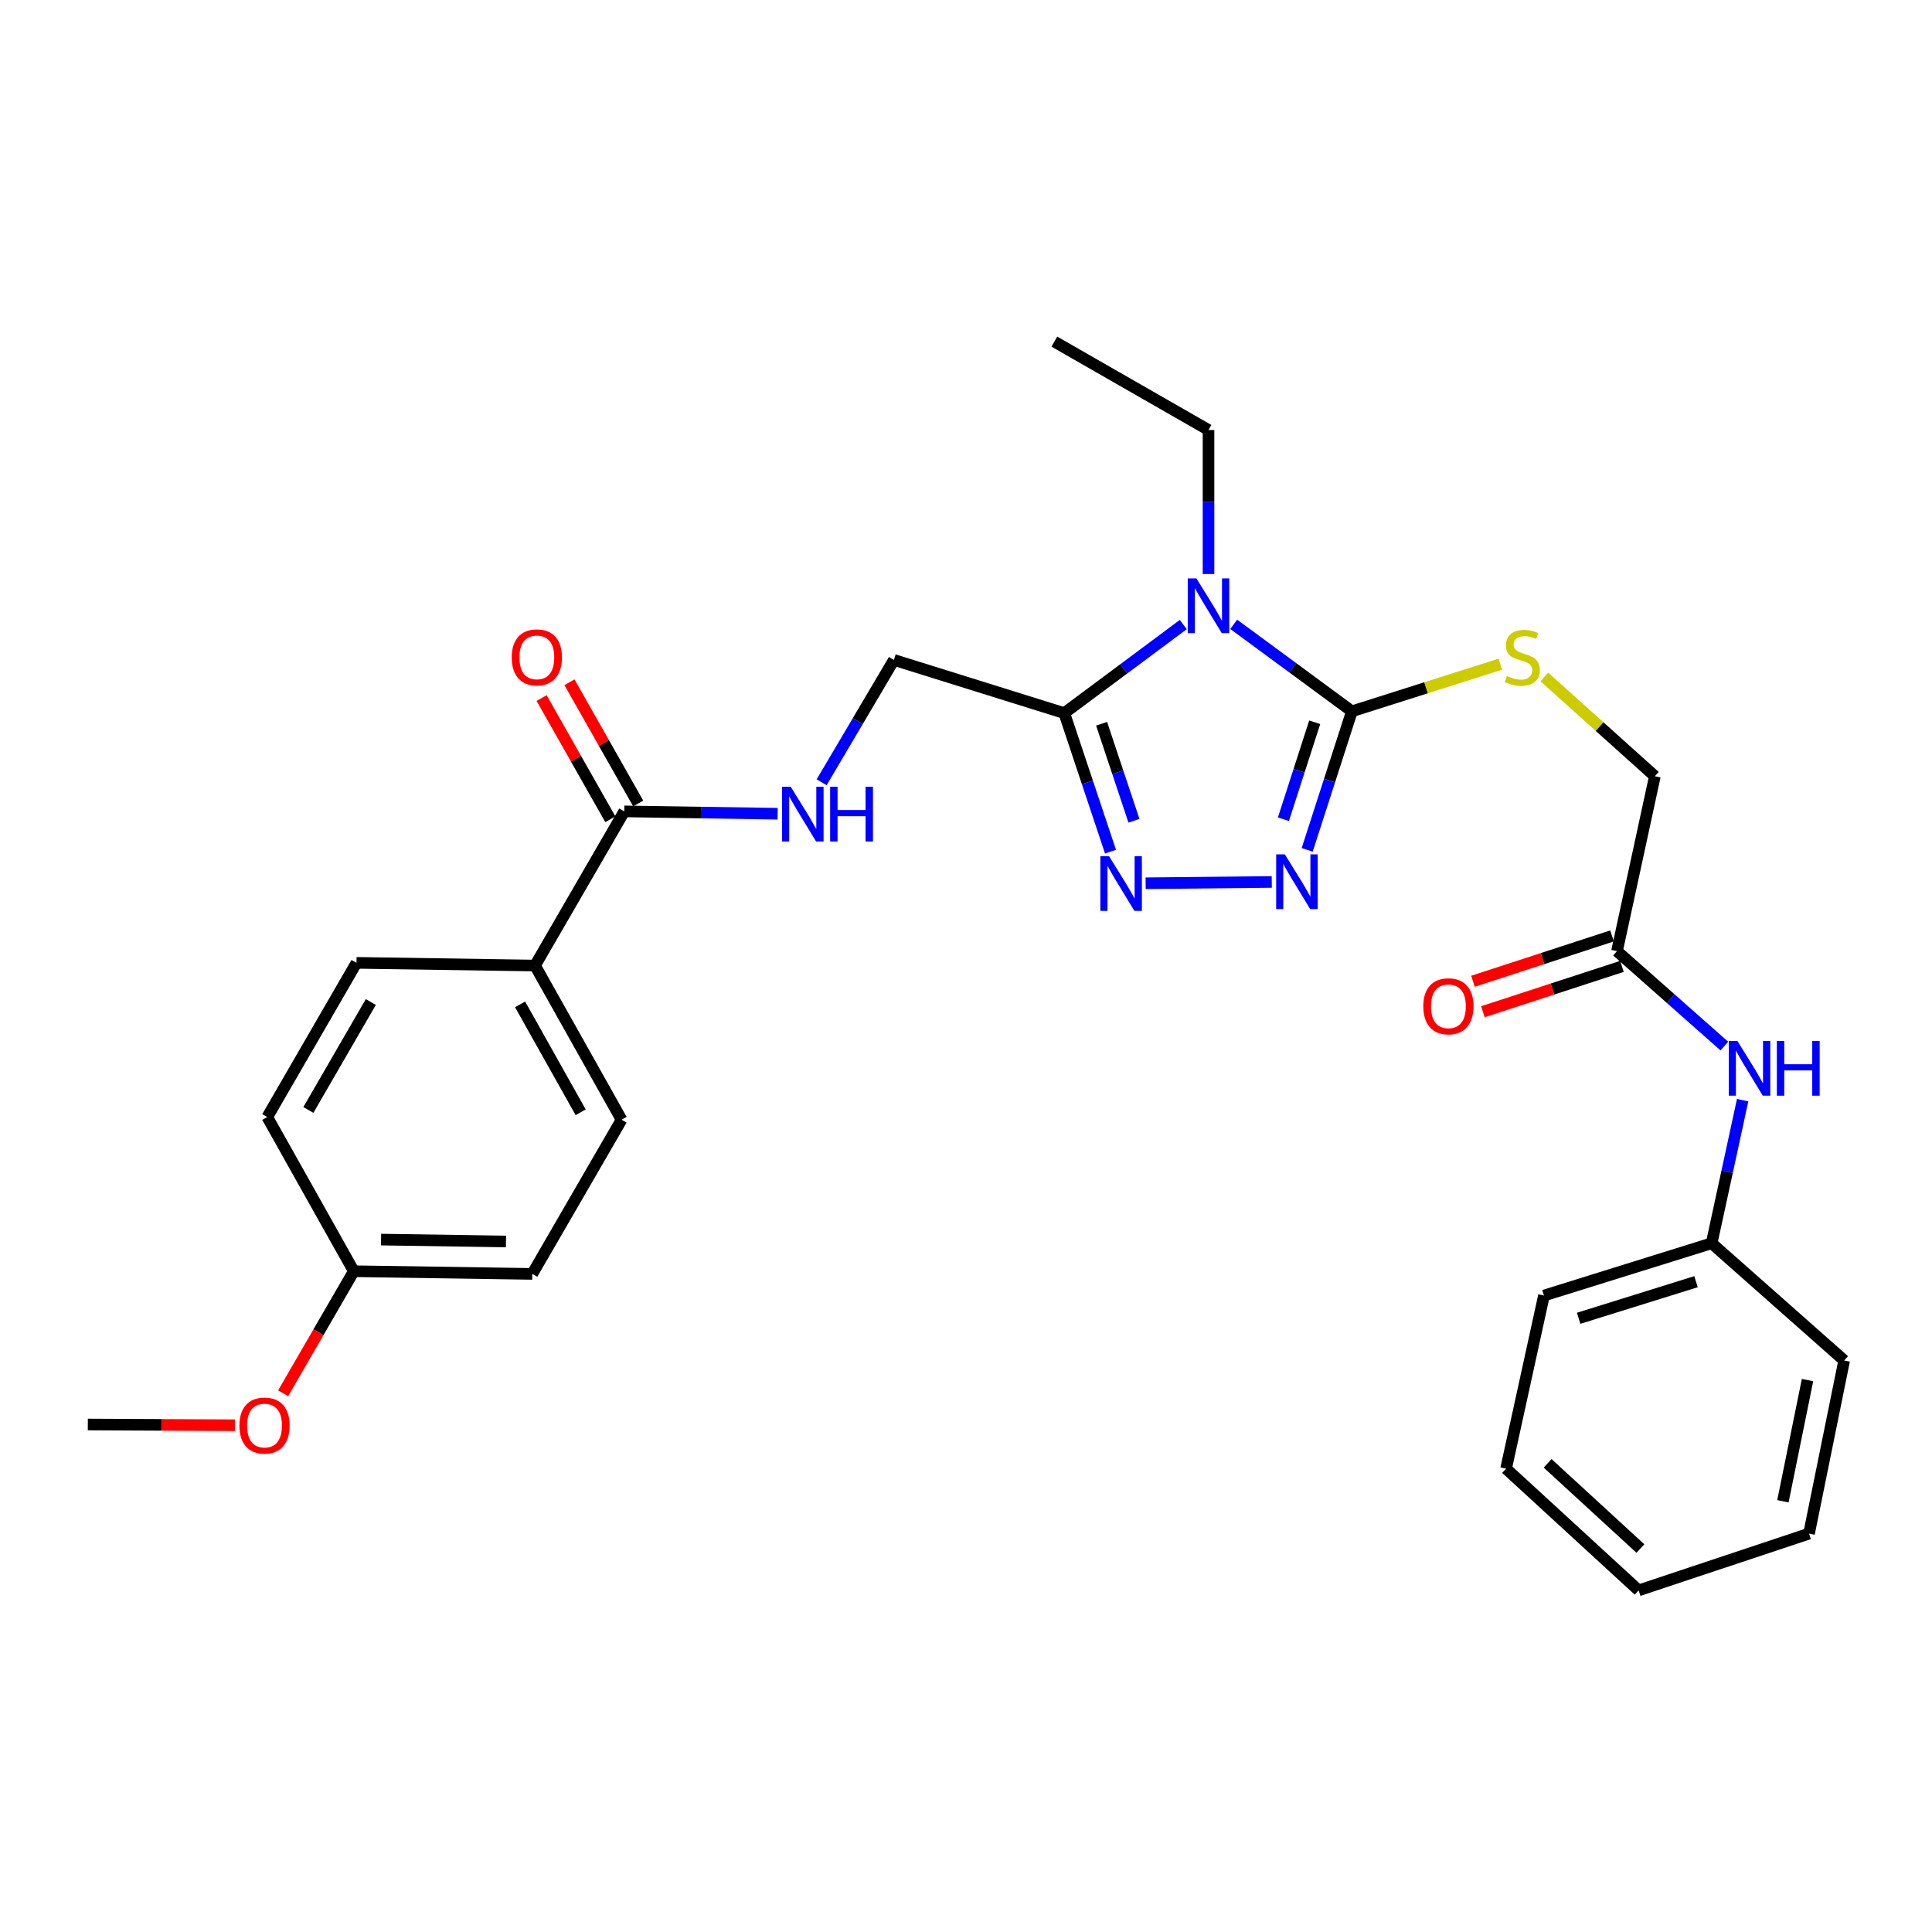 <?xml version='1.0' encoding='iso-8859-1'?>
<svg version='1.1' baseProfile='full'
              xmlns='http://www.w3.org/2000/svg'
                      xmlns:rdkit='http://www.rdkit.org/xml'
                      xmlns:xlink='http://www.w3.org/1999/xlink'
                  xml:space='preserve'
width='1000px' height='1000px' viewBox='0 0 1000 1000'>
<!-- END OF HEADER -->
<rect style='opacity:1.0;fill:#FFFFFF;stroke:none' width='1000' height='1000' x='0' y='0'> </rect>
<path class='bond-0' d='M 638.567,323.15 L 669.154,345.663' style='fill:none;fill-rule:evenodd;stroke:#0000FF;stroke-width:6px;stroke-linecap:butt;stroke-linejoin:miter;stroke-opacity:1' />
<path class='bond-0' d='M 669.154,345.663 L 699.742,368.177' style='fill:none;fill-rule:evenodd;stroke:#000000;stroke-width:6px;stroke-linecap:butt;stroke-linejoin:miter;stroke-opacity:1' />
<path class='bond-1' d='M 612.456,323.273 L 581.663,346.19' style='fill:none;fill-rule:evenodd;stroke:#0000FF;stroke-width:6px;stroke-linecap:butt;stroke-linejoin:miter;stroke-opacity:1' />
<path class='bond-1' d='M 581.663,346.19 L 550.87,369.107' style='fill:none;fill-rule:evenodd;stroke:#000000;stroke-width:6px;stroke-linecap:butt;stroke-linejoin:miter;stroke-opacity:1' />
<path class='bond-16' d='M 625.523,297.114 L 625.523,259.84' style='fill:none;fill-rule:evenodd;stroke:#0000FF;stroke-width:6px;stroke-linecap:butt;stroke-linejoin:miter;stroke-opacity:1' />
<path class='bond-16' d='M 625.523,259.84 L 625.523,222.566' style='fill:none;fill-rule:evenodd;stroke:#000000;stroke-width:6px;stroke-linecap:butt;stroke-linejoin:miter;stroke-opacity:1' />
<path class='bond-2' d='M 699.742,368.177 L 688.171,404.03' style='fill:none;fill-rule:evenodd;stroke:#000000;stroke-width:6px;stroke-linecap:butt;stroke-linejoin:miter;stroke-opacity:1' />
<path class='bond-2' d='M 688.171,404.03 L 676.599,439.883' style='fill:none;fill-rule:evenodd;stroke:#0000FF;stroke-width:6px;stroke-linecap:butt;stroke-linejoin:miter;stroke-opacity:1' />
<path class='bond-2' d='M 680.493,373.841 L 672.393,398.938' style='fill:none;fill-rule:evenodd;stroke:#000000;stroke-width:6px;stroke-linecap:butt;stroke-linejoin:miter;stroke-opacity:1' />
<path class='bond-2' d='M 672.393,398.938 L 664.293,424.035' style='fill:none;fill-rule:evenodd;stroke:#0000FF;stroke-width:6px;stroke-linecap:butt;stroke-linejoin:miter;stroke-opacity:1' />
<path class='bond-5' d='M 699.742,368.177 L 738.15,355.981' style='fill:none;fill-rule:evenodd;stroke:#000000;stroke-width:6px;stroke-linecap:butt;stroke-linejoin:miter;stroke-opacity:1' />
<path class='bond-5' d='M 738.15,355.981 L 776.559,343.786' style='fill:none;fill-rule:evenodd;stroke:#CCCC00;stroke-width:6px;stroke-linecap:butt;stroke-linejoin:miter;stroke-opacity:1' />
<path class='bond-3' d='M 550.87,369.107 L 562.83,404.961' style='fill:none;fill-rule:evenodd;stroke:#000000;stroke-width:6px;stroke-linecap:butt;stroke-linejoin:miter;stroke-opacity:1' />
<path class='bond-3' d='M 562.83,404.961 L 574.79,440.815' style='fill:none;fill-rule:evenodd;stroke:#0000FF;stroke-width:6px;stroke-linecap:butt;stroke-linejoin:miter;stroke-opacity:1' />
<path class='bond-3' d='M 570.186,374.617 L 578.558,399.715' style='fill:none;fill-rule:evenodd;stroke:#000000;stroke-width:6px;stroke-linecap:butt;stroke-linejoin:miter;stroke-opacity:1' />
<path class='bond-3' d='M 578.558,399.715 L 586.93,424.813' style='fill:none;fill-rule:evenodd;stroke:#0000FF;stroke-width:6px;stroke-linecap:butt;stroke-linejoin:miter;stroke-opacity:1' />
<path class='bond-8' d='M 550.87,369.107 L 462.688,341.577' style='fill:none;fill-rule:evenodd;stroke:#000000;stroke-width:6px;stroke-linecap:butt;stroke-linejoin:miter;stroke-opacity:1' />
<path class='bond-29' d='M 658.266,456.494 L 592.979,457.168' style='fill:none;fill-rule:evenodd;stroke:#0000FF;stroke-width:6px;stroke-linecap:butt;stroke-linejoin:miter;stroke-opacity:1' />
<path class='bond-4' d='M 323.128,419.969 L 362.808,420.578' style='fill:none;fill-rule:evenodd;stroke:#000000;stroke-width:6px;stroke-linecap:butt;stroke-linejoin:miter;stroke-opacity:1' />
<path class='bond-4' d='M 362.808,420.578 L 402.488,421.187' style='fill:none;fill-rule:evenodd;stroke:#0000FF;stroke-width:6px;stroke-linecap:butt;stroke-linejoin:miter;stroke-opacity:1' />
<path class='bond-9' d='M 323.128,419.969 L 276.927,499.77' style='fill:none;fill-rule:evenodd;stroke:#000000;stroke-width:6px;stroke-linecap:butt;stroke-linejoin:miter;stroke-opacity:1' />
<path class='bond-11' d='M 330.338,415.879 L 312.544,384.505' style='fill:none;fill-rule:evenodd;stroke:#000000;stroke-width:6px;stroke-linecap:butt;stroke-linejoin:miter;stroke-opacity:1' />
<path class='bond-11' d='M 312.544,384.505 L 294.75,353.132' style='fill:none;fill-rule:evenodd;stroke:#FF0000;stroke-width:6px;stroke-linecap:butt;stroke-linejoin:miter;stroke-opacity:1' />
<path class='bond-11' d='M 315.917,424.058 L 298.123,392.685' style='fill:none;fill-rule:evenodd;stroke:#000000;stroke-width:6px;stroke-linecap:butt;stroke-linejoin:miter;stroke-opacity:1' />
<path class='bond-11' d='M 298.123,392.685 L 280.329,361.311' style='fill:none;fill-rule:evenodd;stroke:#FF0000;stroke-width:6px;stroke-linecap:butt;stroke-linejoin:miter;stroke-opacity:1' />
<path class='bond-13' d='M 799.338,350.393 L 827.945,376.085' style='fill:none;fill-rule:evenodd;stroke:#CCCC00;stroke-width:6px;stroke-linecap:butt;stroke-linejoin:miter;stroke-opacity:1' />
<path class='bond-13' d='M 827.945,376.085 L 856.553,401.778' style='fill:none;fill-rule:evenodd;stroke:#000000;stroke-width:6px;stroke-linecap:butt;stroke-linejoin:miter;stroke-opacity:1' />
<path class='bond-6' d='M 425.273,404.91 L 443.98,373.243' style='fill:none;fill-rule:evenodd;stroke:#0000FF;stroke-width:6px;stroke-linecap:butt;stroke-linejoin:miter;stroke-opacity:1' />
<path class='bond-6' d='M 443.98,373.243 L 462.688,341.577' style='fill:none;fill-rule:evenodd;stroke:#000000;stroke-width:6px;stroke-linecap:butt;stroke-linejoin:miter;stroke-opacity:1' />
<path class='bond-7' d='M 836.953,492.318 L 856.553,401.778' style='fill:none;fill-rule:evenodd;stroke:#000000;stroke-width:6px;stroke-linecap:butt;stroke-linejoin:miter;stroke-opacity:1' />
<path class='bond-10' d='M 836.953,492.318 L 864.739,516.885' style='fill:none;fill-rule:evenodd;stroke:#000000;stroke-width:6px;stroke-linecap:butt;stroke-linejoin:miter;stroke-opacity:1' />
<path class='bond-10' d='M 864.739,516.885 L 892.525,541.451' style='fill:none;fill-rule:evenodd;stroke:#0000FF;stroke-width:6px;stroke-linecap:butt;stroke-linejoin:miter;stroke-opacity:1' />
<path class='bond-12' d='M 834.383,484.437 L 798.4,496.17' style='fill:none;fill-rule:evenodd;stroke:#000000;stroke-width:6px;stroke-linecap:butt;stroke-linejoin:miter;stroke-opacity:1' />
<path class='bond-12' d='M 798.4,496.17 L 762.416,507.902' style='fill:none;fill-rule:evenodd;stroke:#FF0000;stroke-width:6px;stroke-linecap:butt;stroke-linejoin:miter;stroke-opacity:1' />
<path class='bond-12' d='M 839.523,500.2 L 803.539,511.932' style='fill:none;fill-rule:evenodd;stroke:#000000;stroke-width:6px;stroke-linecap:butt;stroke-linejoin:miter;stroke-opacity:1' />
<path class='bond-12' d='M 803.539,511.932 L 767.556,523.664' style='fill:none;fill-rule:evenodd;stroke:#FF0000;stroke-width:6px;stroke-linecap:butt;stroke-linejoin:miter;stroke-opacity:1' />
<path class='bond-14' d='M 276.927,499.77 L 321.728,579.571' style='fill:none;fill-rule:evenodd;stroke:#000000;stroke-width:6px;stroke-linecap:butt;stroke-linejoin:miter;stroke-opacity:1' />
<path class='bond-14' d='M 269.191,519.856 L 300.551,575.717' style='fill:none;fill-rule:evenodd;stroke:#000000;stroke-width:6px;stroke-linecap:butt;stroke-linejoin:miter;stroke-opacity:1' />
<path class='bond-15' d='M 276.927,499.77 L 184.517,498.37' style='fill:none;fill-rule:evenodd;stroke:#000000;stroke-width:6px;stroke-linecap:butt;stroke-linejoin:miter;stroke-opacity:1' />
<path class='bond-17' d='M 901.986,569.446 L 893.965,606.479' style='fill:none;fill-rule:evenodd;stroke:#0000FF;stroke-width:6px;stroke-linecap:butt;stroke-linejoin:miter;stroke-opacity:1' />
<path class='bond-17' d='M 893.965,606.479 L 885.945,643.511' style='fill:none;fill-rule:evenodd;stroke:#000000;stroke-width:6px;stroke-linecap:butt;stroke-linejoin:miter;stroke-opacity:1' />
<path class='bond-19' d='M 321.728,579.571 L 275.509,659.372' style='fill:none;fill-rule:evenodd;stroke:#000000;stroke-width:6px;stroke-linecap:butt;stroke-linejoin:miter;stroke-opacity:1' />
<path class='bond-20' d='M 184.517,498.37 L 138.335,578.18' style='fill:none;fill-rule:evenodd;stroke:#000000;stroke-width:6px;stroke-linecap:butt;stroke-linejoin:miter;stroke-opacity:1' />
<path class='bond-20' d='M 191.939,518.645 L 159.612,574.512' style='fill:none;fill-rule:evenodd;stroke:#000000;stroke-width:6px;stroke-linecap:butt;stroke-linejoin:miter;stroke-opacity:1' />
<path class='bond-25' d='M 625.523,222.566 L 545.722,176.817' style='fill:none;fill-rule:evenodd;stroke:#000000;stroke-width:6px;stroke-linecap:butt;stroke-linejoin:miter;stroke-opacity:1' />
<path class='bond-22' d='M 885.945,643.511 L 799.153,670.572' style='fill:none;fill-rule:evenodd;stroke:#000000;stroke-width:6px;stroke-linecap:butt;stroke-linejoin:miter;stroke-opacity:1' />
<path class='bond-22' d='M 877.861,663.398 L 817.106,682.341' style='fill:none;fill-rule:evenodd;stroke:#000000;stroke-width:6px;stroke-linecap:butt;stroke-linejoin:miter;stroke-opacity:1' />
<path class='bond-23' d='M 885.945,643.511 L 954.545,704.191' style='fill:none;fill-rule:evenodd;stroke:#000000;stroke-width:6px;stroke-linecap:butt;stroke-linejoin:miter;stroke-opacity:1' />
<path class='bond-18' d='M 183.126,657.981 L 138.335,578.18' style='fill:none;fill-rule:evenodd;stroke:#000000;stroke-width:6px;stroke-linecap:butt;stroke-linejoin:miter;stroke-opacity:1' />
<path class='bond-21' d='M 183.126,657.981 L 164.835,689.569' style='fill:none;fill-rule:evenodd;stroke:#000000;stroke-width:6px;stroke-linecap:butt;stroke-linejoin:miter;stroke-opacity:1' />
<path class='bond-21' d='M 164.835,689.569 L 146.543,721.157' style='fill:none;fill-rule:evenodd;stroke:#FF0000;stroke-width:6px;stroke-linecap:butt;stroke-linejoin:miter;stroke-opacity:1' />
<path class='bond-30' d='M 183.126,657.981 L 275.509,659.372' style='fill:none;fill-rule:evenodd;stroke:#000000;stroke-width:6px;stroke-linecap:butt;stroke-linejoin:miter;stroke-opacity:1' />
<path class='bond-30' d='M 197.233,641.612 L 261.901,642.586' style='fill:none;fill-rule:evenodd;stroke:#000000;stroke-width:6px;stroke-linecap:butt;stroke-linejoin:miter;stroke-opacity:1' />
<path class='bond-24' d='M 121.63,737.705 L 83.542,737.513' style='fill:none;fill-rule:evenodd;stroke:#FF0000;stroke-width:6px;stroke-linecap:butt;stroke-linejoin:miter;stroke-opacity:1' />
<path class='bond-24' d='M 83.542,737.513 L 45.455,737.322' style='fill:none;fill-rule:evenodd;stroke:#000000;stroke-width:6px;stroke-linecap:butt;stroke-linejoin:miter;stroke-opacity:1' />
<path class='bond-27' d='M 799.153,670.572 L 779.543,760.173' style='fill:none;fill-rule:evenodd;stroke:#000000;stroke-width:6px;stroke-linecap:butt;stroke-linejoin:miter;stroke-opacity:1' />
<path class='bond-26' d='M 954.545,704.191 L 936.354,793.792' style='fill:none;fill-rule:evenodd;stroke:#000000;stroke-width:6px;stroke-linecap:butt;stroke-linejoin:miter;stroke-opacity:1' />
<path class='bond-26' d='M 935.569,714.332 L 922.835,777.053' style='fill:none;fill-rule:evenodd;stroke:#000000;stroke-width:6px;stroke-linecap:butt;stroke-linejoin:miter;stroke-opacity:1' />
<path class='bond-28' d='M 936.354,793.792 L 848.144,823.183' style='fill:none;fill-rule:evenodd;stroke:#000000;stroke-width:6px;stroke-linecap:butt;stroke-linejoin:miter;stroke-opacity:1' />
<path class='bond-31' d='M 779.543,760.173 L 848.144,823.183' style='fill:none;fill-rule:evenodd;stroke:#000000;stroke-width:6px;stroke-linecap:butt;stroke-linejoin:miter;stroke-opacity:1' />
<path class='bond-31' d='M 801.048,757.414 L 849.069,801.521' style='fill:none;fill-rule:evenodd;stroke:#000000;stroke-width:6px;stroke-linecap:butt;stroke-linejoin:miter;stroke-opacity:1' />
<path  class='atom-0' d='M 619.263 299.389
L 628.543 314.389
Q 629.463 315.869, 630.943 318.549
Q 632.423 321.229, 632.503 321.389
L 632.503 299.389
L 636.263 299.389
L 636.263 327.709
L 632.383 327.709
L 622.423 311.309
Q 621.263 309.389, 620.023 307.189
Q 618.823 304.989, 618.463 304.309
L 618.463 327.709
L 614.783 327.709
L 614.783 299.389
L 619.263 299.389
' fill='#0000FF'/>
<path  class='atom-3' d='M 665.021 442.2
L 674.301 457.2
Q 675.221 458.68, 676.701 461.36
Q 678.181 464.04, 678.261 464.2
L 678.261 442.2
L 682.021 442.2
L 682.021 470.52
L 678.141 470.52
L 668.181 454.12
Q 667.021 452.2, 665.781 450
Q 664.581 447.8, 664.221 447.12
L 664.221 470.52
L 660.541 470.52
L 660.541 442.2
L 665.021 442.2
' fill='#0000FF'/>
<path  class='atom-4' d='M 574.029 443.139
L 583.309 458.139
Q 584.229 459.619, 585.709 462.299
Q 587.189 464.979, 587.269 465.139
L 587.269 443.139
L 591.029 443.139
L 591.029 471.459
L 587.149 471.459
L 577.189 455.059
Q 576.029 453.139, 574.789 450.939
Q 573.589 448.739, 573.229 448.059
L 573.229 471.459
L 569.549 471.459
L 569.549 443.139
L 574.029 443.139
' fill='#0000FF'/>
<path  class='atom-6' d='M 779.952 349.888
Q 780.272 350.008, 781.592 350.568
Q 782.912 351.128, 784.352 351.488
Q 785.832 351.808, 787.272 351.808
Q 789.952 351.808, 791.512 350.528
Q 793.072 349.208, 793.072 346.928
Q 793.072 345.368, 792.272 344.408
Q 791.512 343.448, 790.312 342.928
Q 789.112 342.408, 787.112 341.808
Q 784.592 341.048, 783.072 340.328
Q 781.592 339.608, 780.512 338.088
Q 779.472 336.568, 779.472 334.008
Q 779.472 330.448, 781.872 328.248
Q 784.312 326.048, 789.112 326.048
Q 792.392 326.048, 796.112 327.608
L 795.192 330.688
Q 791.792 329.288, 789.232 329.288
Q 786.472 329.288, 784.952 330.448
Q 783.432 331.568, 783.472 333.528
Q 783.472 335.048, 784.232 335.968
Q 785.032 336.888, 786.152 337.408
Q 787.312 337.928, 789.232 338.528
Q 791.792 339.328, 793.312 340.128
Q 794.832 340.928, 795.912 342.568
Q 797.032 344.168, 797.032 346.928
Q 797.032 350.848, 794.392 352.968
Q 791.792 355.048, 787.432 355.048
Q 784.912 355.048, 782.992 354.488
Q 781.112 353.968, 778.872 353.048
L 779.952 349.888
' fill='#CCCC00'/>
<path  class='atom-7' d='M 409.278 407.227
L 418.558 422.227
Q 419.478 423.707, 420.958 426.387
Q 422.438 429.067, 422.518 429.227
L 422.518 407.227
L 426.278 407.227
L 426.278 435.547
L 422.398 435.547
L 412.438 419.147
Q 411.278 417.227, 410.038 415.027
Q 408.838 412.827, 408.478 412.147
L 408.478 435.547
L 404.798 435.547
L 404.798 407.227
L 409.278 407.227
' fill='#0000FF'/>
<path  class='atom-7' d='M 429.678 407.227
L 433.518 407.227
L 433.518 419.267
L 447.998 419.267
L 447.998 407.227
L 451.838 407.227
L 451.838 435.547
L 447.998 435.547
L 447.998 422.467
L 433.518 422.467
L 433.518 435.547
L 429.678 435.547
L 429.678 407.227
' fill='#0000FF'/>
<path  class='atom-11' d='M 899.294 538.81
L 908.574 553.81
Q 909.494 555.29, 910.974 557.97
Q 912.454 560.65, 912.534 560.81
L 912.534 538.81
L 916.294 538.81
L 916.294 567.13
L 912.414 567.13
L 902.454 550.73
Q 901.294 548.81, 900.054 546.61
Q 898.854 544.41, 898.494 543.73
L 898.494 567.13
L 894.814 567.13
L 894.814 538.81
L 899.294 538.81
' fill='#0000FF'/>
<path  class='atom-11' d='M 919.694 538.81
L 923.534 538.81
L 923.534 550.85
L 938.014 550.85
L 938.014 538.81
L 941.854 538.81
L 941.854 567.13
L 938.014 567.13
L 938.014 554.05
L 923.534 554.05
L 923.534 567.13
L 919.694 567.13
L 919.694 538.81
' fill='#0000FF'/>
<path  class='atom-12' d='M 264.867 340.248
Q 264.867 333.448, 268.227 329.648
Q 271.587 325.848, 277.867 325.848
Q 284.147 325.848, 287.507 329.648
Q 290.867 333.448, 290.867 340.248
Q 290.867 347.128, 287.467 351.048
Q 284.067 354.928, 277.867 354.928
Q 271.627 354.928, 268.227 351.048
Q 264.867 347.168, 264.867 340.248
M 277.867 351.728
Q 282.187 351.728, 284.507 348.848
Q 286.867 345.928, 286.867 340.248
Q 286.867 334.688, 284.507 331.888
Q 282.187 329.048, 277.867 329.048
Q 273.547 329.048, 271.187 331.848
Q 268.867 334.648, 268.867 340.248
Q 268.867 345.968, 271.187 348.848
Q 273.547 351.728, 277.867 351.728
' fill='#FF0000'/>
<path  class='atom-13' d='M 736.691 520.85
Q 736.691 514.05, 740.051 510.25
Q 743.411 506.45, 749.691 506.45
Q 755.971 506.45, 759.331 510.25
Q 762.691 514.05, 762.691 520.85
Q 762.691 527.73, 759.291 531.65
Q 755.891 535.53, 749.691 535.53
Q 743.451 535.53, 740.051 531.65
Q 736.691 527.77, 736.691 520.85
M 749.691 532.33
Q 754.011 532.33, 756.331 529.45
Q 758.691 526.53, 758.691 520.85
Q 758.691 515.29, 756.331 512.49
Q 754.011 509.65, 749.691 509.65
Q 745.371 509.65, 743.011 512.45
Q 740.691 515.25, 740.691 520.85
Q 740.691 526.57, 743.011 529.45
Q 745.371 532.33, 749.691 532.33
' fill='#FF0000'/>
<path  class='atom-22' d='M 123.916 737.862
Q 123.916 731.062, 127.276 727.262
Q 130.636 723.462, 136.916 723.462
Q 143.196 723.462, 146.556 727.262
Q 149.916 731.062, 149.916 737.862
Q 149.916 744.742, 146.516 748.662
Q 143.116 752.542, 136.916 752.542
Q 130.676 752.542, 127.276 748.662
Q 123.916 744.782, 123.916 737.862
M 136.916 749.342
Q 141.236 749.342, 143.556 746.462
Q 145.916 743.542, 145.916 737.862
Q 145.916 732.302, 143.556 729.502
Q 141.236 726.662, 136.916 726.662
Q 132.596 726.662, 130.236 729.462
Q 127.916 732.262, 127.916 737.862
Q 127.916 743.582, 130.236 746.462
Q 132.596 749.342, 136.916 749.342
' fill='#FF0000'/>
</svg>
